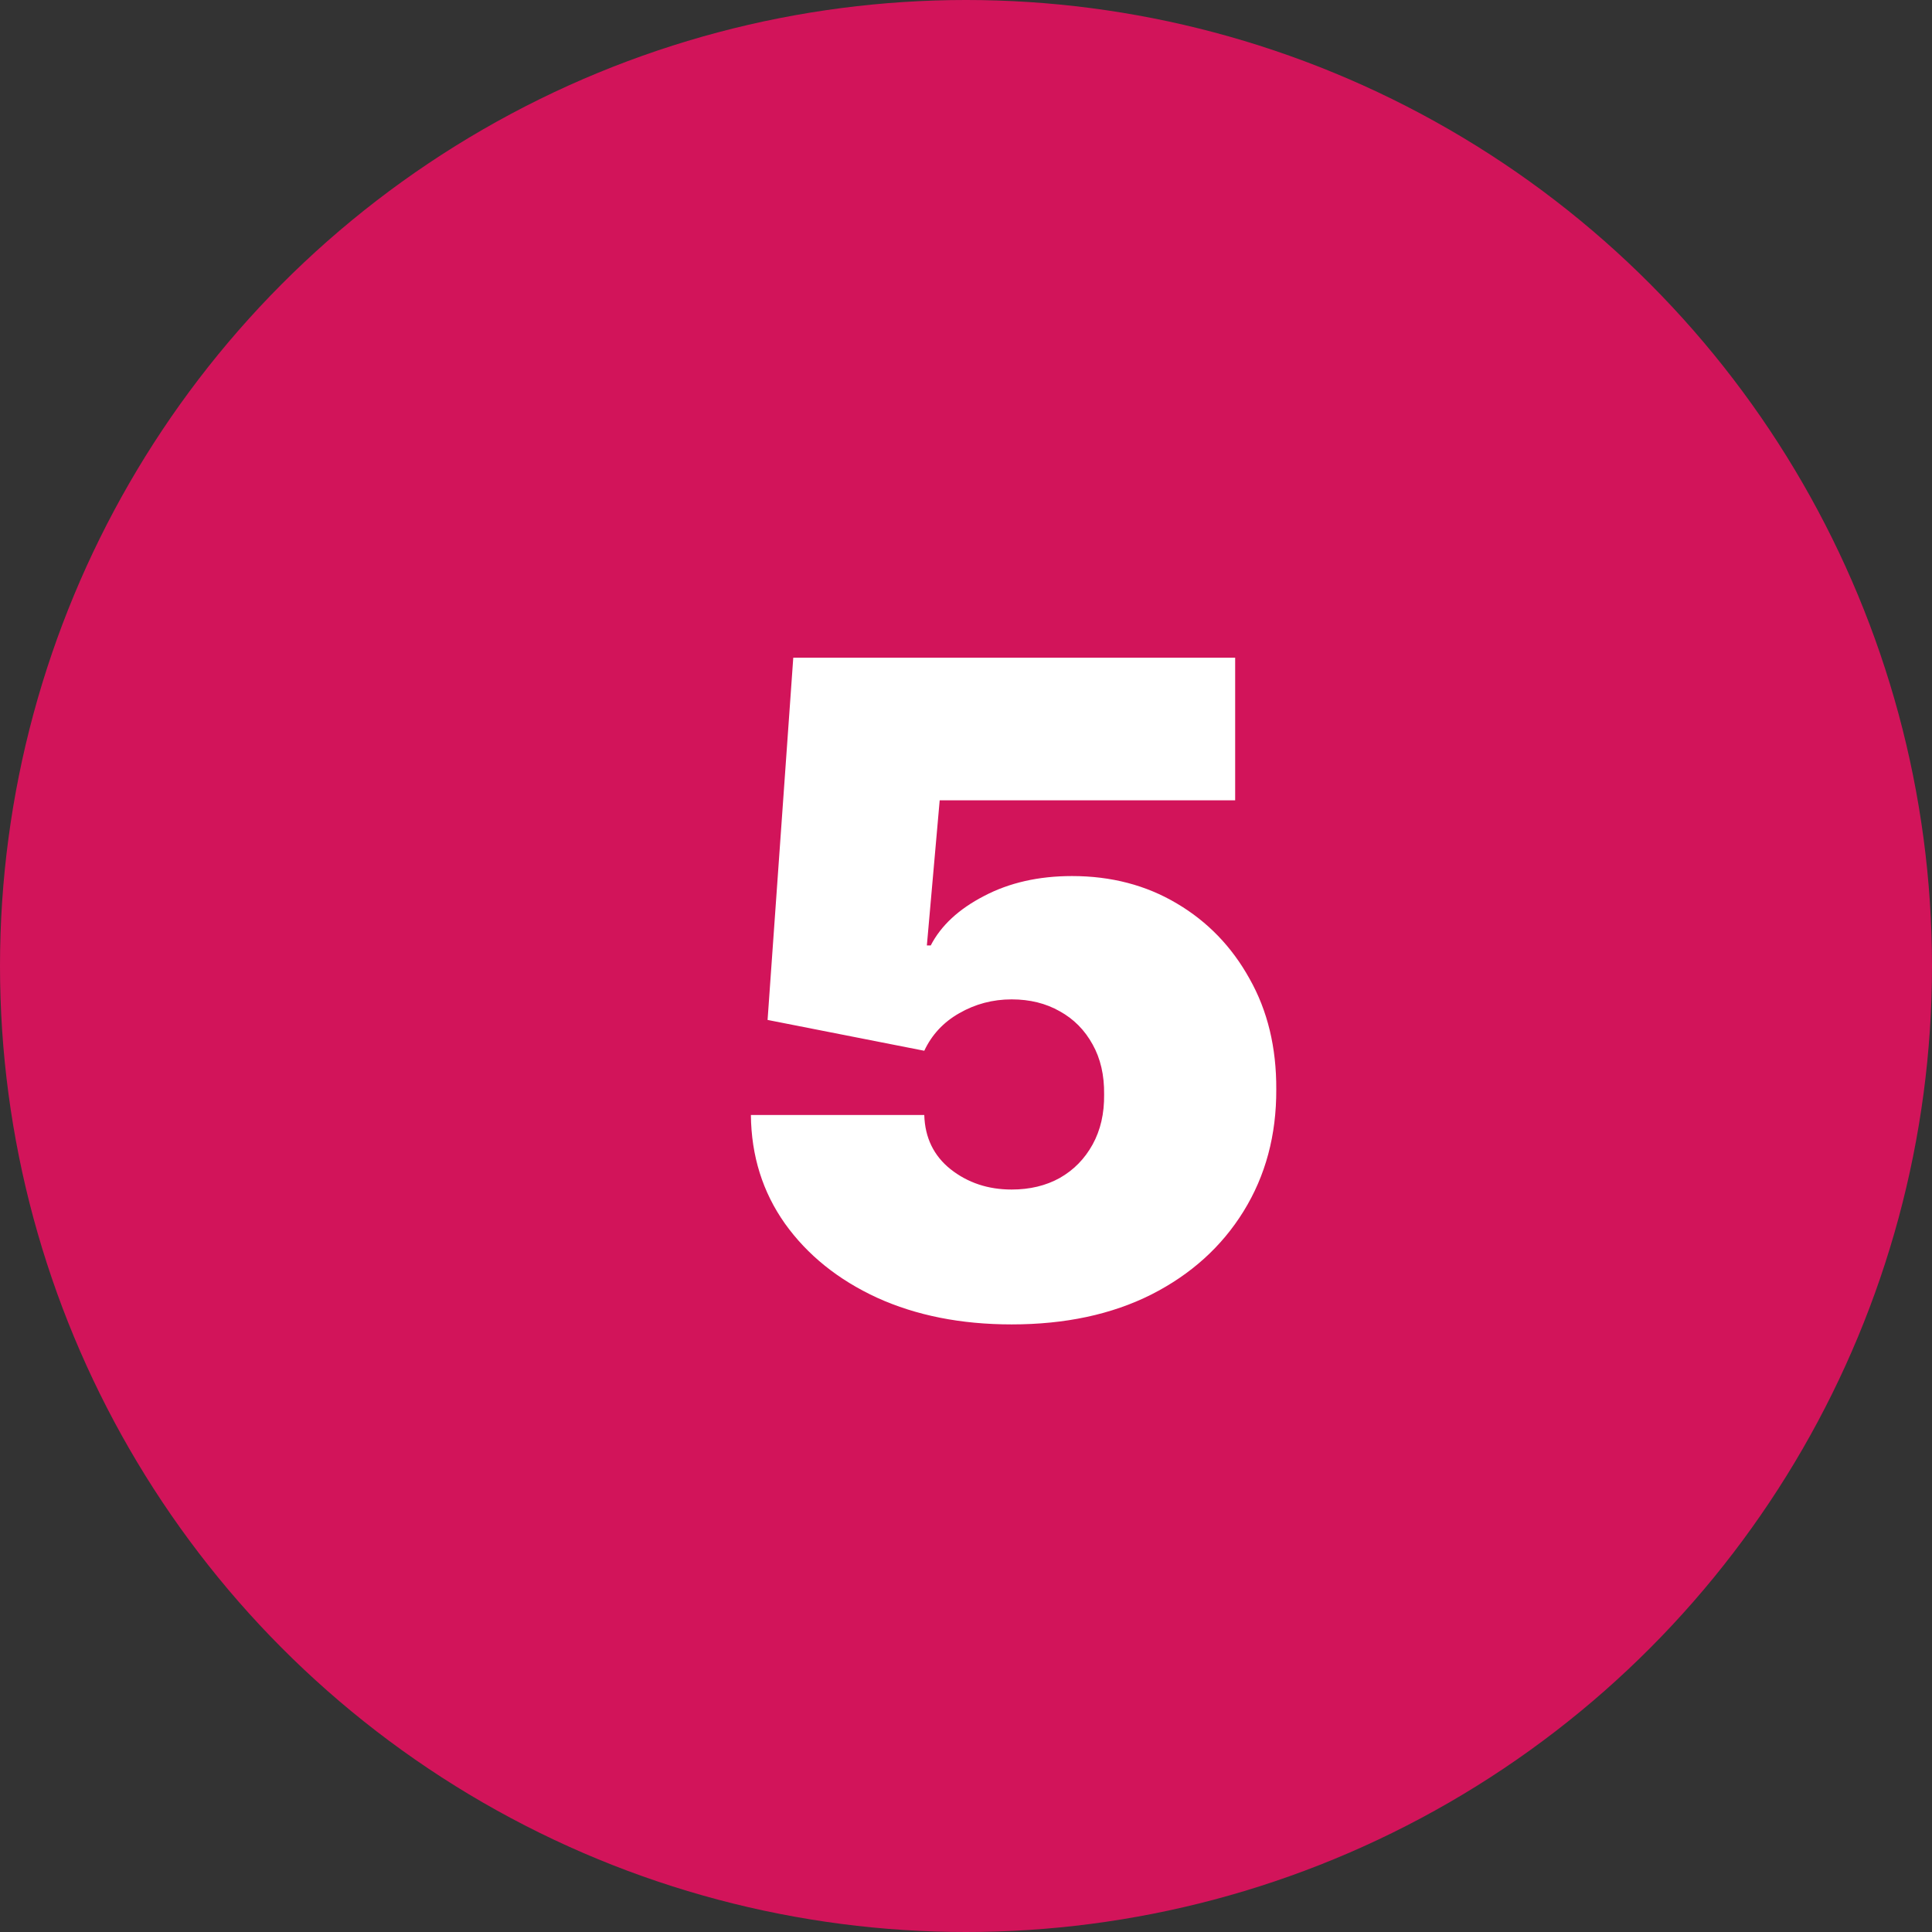 <svg xmlns="http://www.w3.org/2000/svg" width="47" height="47" viewBox="0 0 47 47" fill="none"><rect x="0" y="0" width="47" height="47" fill="#333333" stroke="none"/><circle cx="23.5" cy="23.5" r="23.5" fill="#D2145A"></circle><path d="M24.61 32.219C23.381 32.219 22.29 32.003 21.337 31.57C20.389 31.133 19.642 30.531 19.095 29.766C18.553 29 18.277 28.12 18.267 27.125H22.485C22.501 27.677 22.715 28.117 23.126 28.445C23.543 28.773 24.037 28.938 24.61 28.938C25.053 28.938 25.444 28.844 25.782 28.656C26.121 28.463 26.386 28.193 26.579 27.844C26.772 27.495 26.866 27.088 26.86 26.625C26.866 26.156 26.772 25.75 26.579 25.406C26.386 25.057 26.121 24.789 25.782 24.602C25.444 24.409 25.053 24.312 24.61 24.312C24.152 24.312 23.727 24.424 23.337 24.648C22.951 24.867 22.668 25.172 22.485 25.562L18.673 24.812L19.298 16H30.048V19.469H22.86L22.548 23H22.642C22.892 22.516 23.324 22.115 23.939 21.797C24.553 21.474 25.267 21.312 26.079 21.312C27.032 21.312 27.881 21.534 28.626 21.977C29.376 22.419 29.967 23.031 30.399 23.812C30.837 24.588 31.053 25.484 31.048 26.5C31.053 27.615 30.787 28.604 30.251 29.469C29.72 30.328 28.972 31.003 28.009 31.492C27.045 31.977 25.912 32.219 24.61 32.219Z" fill="white"></path></svg>
